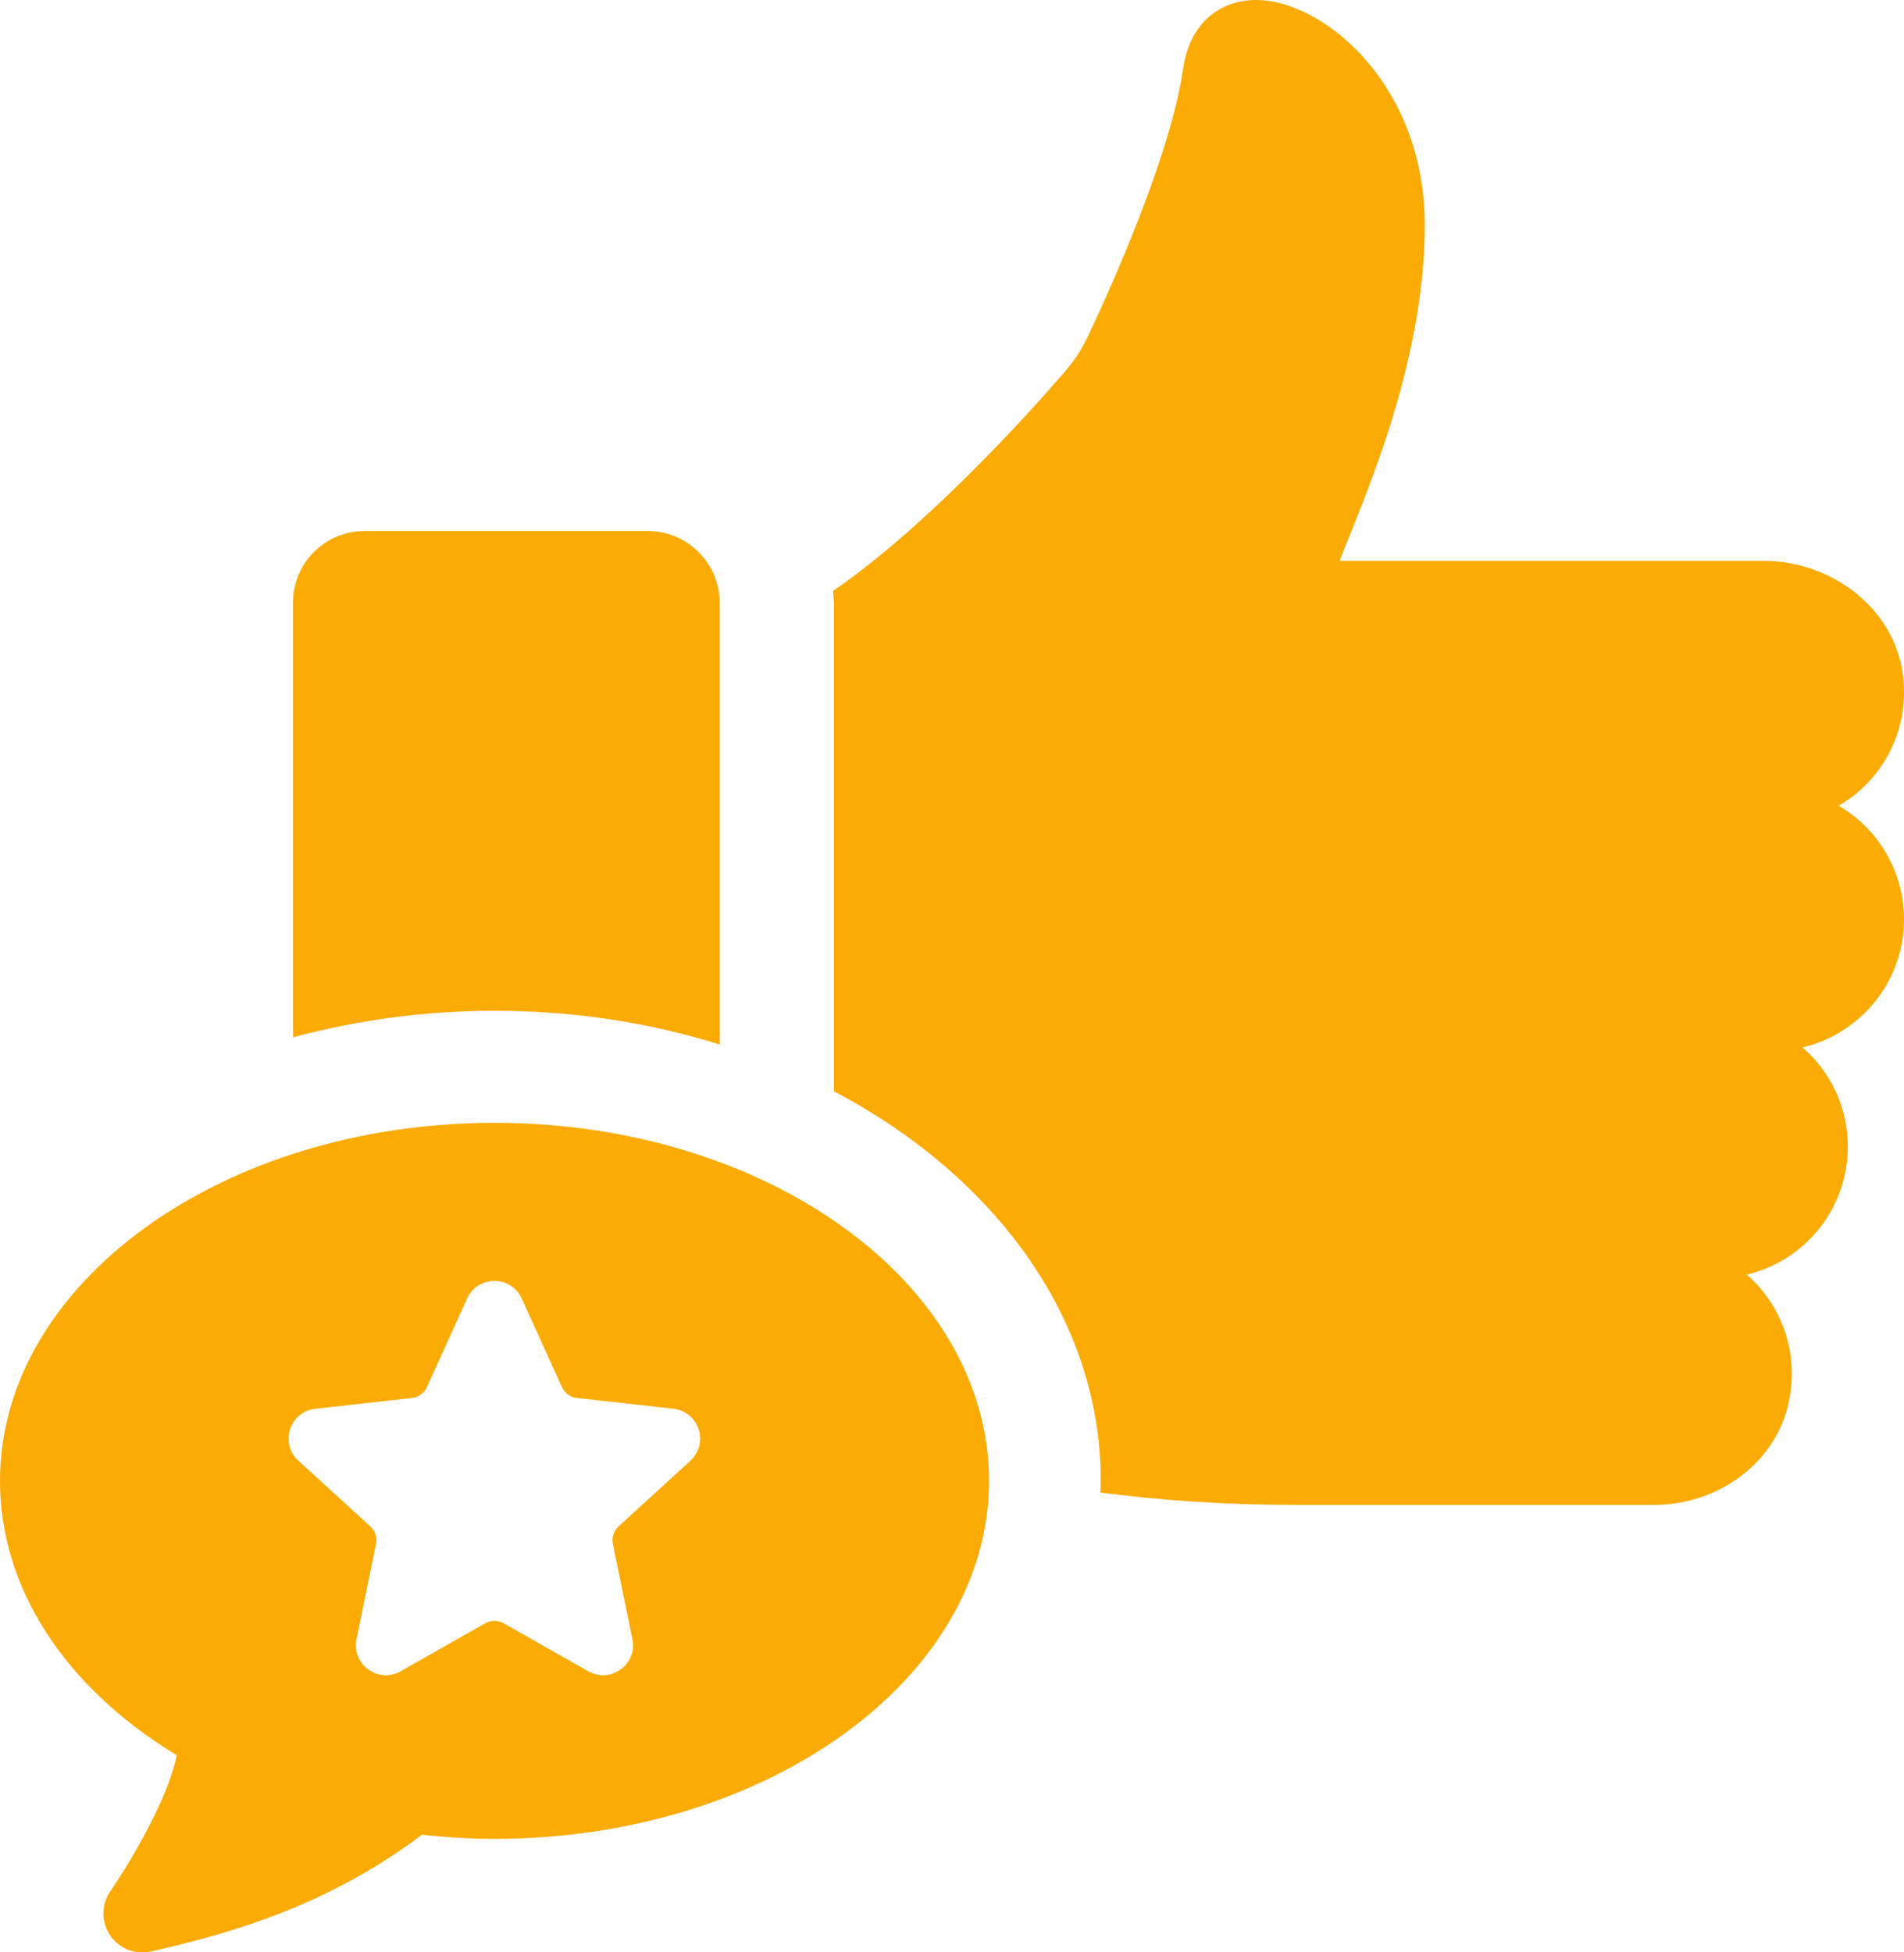<?xml version="1.0" encoding="UTF-8"?>
<svg xmlns="http://www.w3.org/2000/svg" id="Layer_2" viewBox="0 0 259.16 265.73">
  <defs>
    <style>.cls-1{fill:#faab05;}</style>
  </defs>
  <g id="Layer_1-2">
    <path class="cls-1" d="M259.16,125.15c0-6.59-3.55-12.37-8.89-15.48,5.91-3.42,9.64-10.14,8.77-17.6-1.06-9.2-9.7-15.73-18.97-15.73h-57.71c.43-1.18,1.06-2.74,1.62-4.11,3.48-8.71,9.95-24.94,9.95-41.61C193.92,11.97,180.86.71,171.85.03c-5.78-.37-9.95,3.17-10.82,9.39-1.74,11.75-9.52,29.04-12.69,35.82-.93,2.05-2.11,3.92-3.61,5.6-5.22,6.03-18.72,20.9-31.34,29.6,0,.56.12,1.06.12,1.62v66.48c21.89,11.51,36.32,30.97,36.32,52.99,0,.56,0,1.06-.06,1.62,8.65,1.12,17.35,1.68,26.31,1.68h49.13c8.58,0,16.54-5.66,18.28-14.05,1.43-6.9-1.12-13.25-5.72-17.29,7.9-1.87,13.74-8.96,13.74-17.42,0-5.41-2.36-10.2-6.16-13.5,7.9-1.87,13.81-8.96,13.81-17.42Z"></path>
    <path class="cls-1" d="M97.96,142.19v-60.14c0-5.41-4.42-9.77-9.76-9.77h-38.56c-5.41,0-9.76,4.35-9.76,9.77v59.14c8.58-2.3,17.79-3.61,27.43-3.61,10.82,0,21.2,1.62,30.66,4.6Z"></path>
    <path class="cls-1" d="M67.3,152.83C30.2,152.83,0,174.69,0,201.56c0,14.52,8.75,28.06,24.06,37.35-.84,4.35-4.32,11.52-9.07,18.57-1.22,1.81-1.22,4.15.01,5.96,1,1.47,2.63,2.3,4.36,2.3.39,0,.78-.04,1.18-.12,11.2-2.52,24.3-6.38,36.89-15.89,3.58.38,6.82.56,9.88.56,37.12,0,67.31-21.85,67.31-48.73s-30.2-48.73-67.31-48.73ZM93.98,198.82l-9.78,8.94c-.66.6-.96,1.51-.78,2.39l2.66,12.96c.7,3.43-2.96,6.1-6.01,4.37l-11.51-6.53c-.78-.44-1.74-.44-2.52,0l-11.5,6.53c-3.05,1.73-6.71-.94-6.01-4.37l2.65-12.97c.18-.87-.12-1.78-.78-2.38l-9.78-8.94c-2.59-2.36-1.19-6.68,2.3-7.07l13.15-1.47c.89-.1,1.67-.67,2.04-1.48l5.47-12.06c1.44-3.19,5.98-3.19,7.43,0l5.48,12.06c.37.82,1.14,1.38,2.03,1.48l13.15,1.47c3.49.39,4.89,4.71,2.3,7.07Z"></path>
  </g>
</svg>
